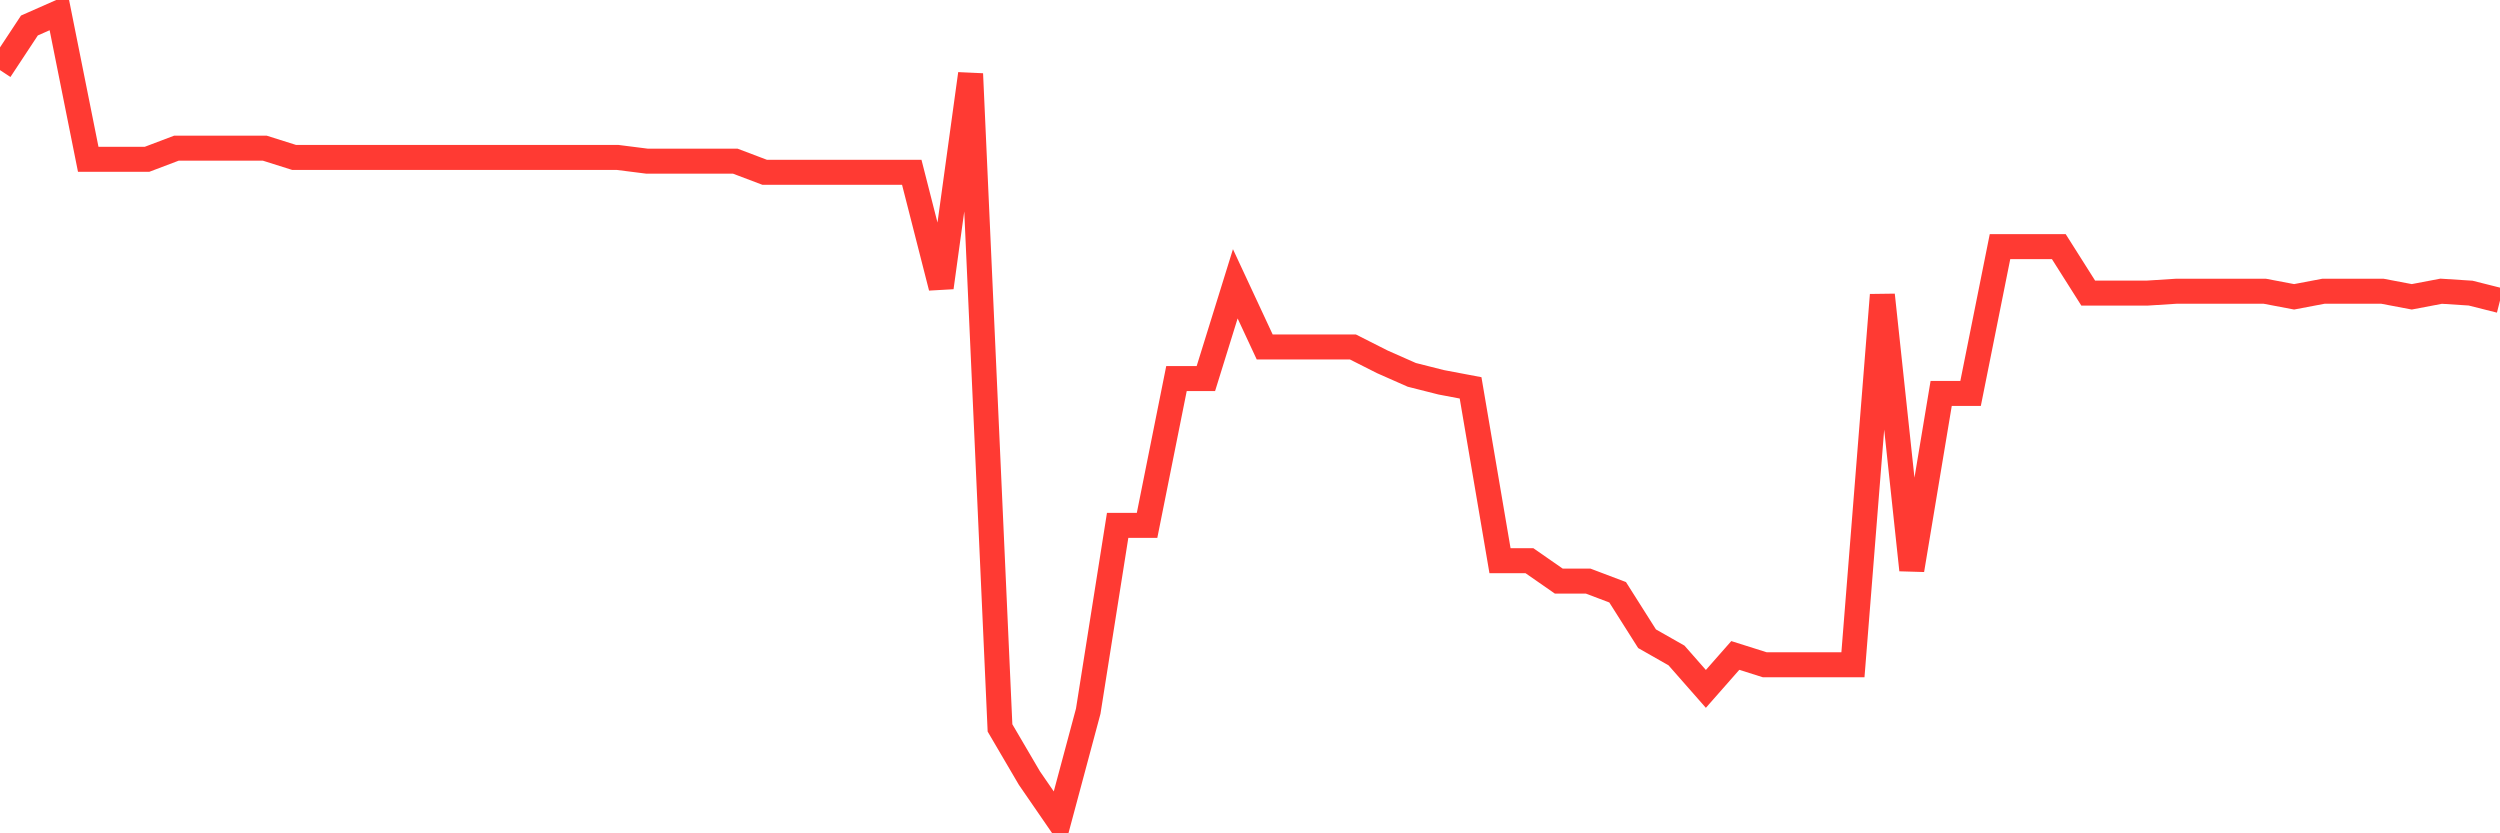 <svg
  xmlns="http://www.w3.org/2000/svg"
  xmlns:xlink="http://www.w3.org/1999/xlink"
  width="120"
  height="40"
  viewBox="0 0 120 40"
  preserveAspectRatio="none"
>
  <polyline
    points="0,3.365 1.412,1.224 2.824,0.6 4.235,7.646 5.647,7.646 7.059,7.646 8.471,7.111 9.882,7.111 11.294,7.111 12.706,7.111 14.118,7.557 15.529,7.557 16.941,7.557 18.353,7.557 19.765,7.557 21.176,7.557 22.588,7.557 24,7.557 25.412,7.557 26.824,7.557 28.235,7.557 29.647,7.557 31.059,7.736 32.471,7.736 33.882,7.736 35.294,7.736 36.706,8.271 38.118,8.271 39.529,8.271 40.941,8.271 42.353,8.271 43.765,8.271 45.176,13.801 46.588,3.543 48,34.94 49.412,37.349 50.824,39.4 52.235,34.137 53.647,25.218 55.059,25.218 56.471,18.171 57.882,18.171 59.294,13.623 60.706,16.655 62.118,16.655 63.529,16.655 64.941,16.655 66.353,17.369 67.765,17.993 69.176,18.35 70.588,18.617 72,26.913 73.412,26.913 74.824,27.894 76.235,27.894 77.647,28.429 79.059,30.659 80.471,31.462 81.882,33.067 83.294,31.462 84.706,31.908 86.118,31.908 87.529,31.908 88.941,31.908 90.353,14.158 91.765,27.359 93.176,18.885 94.588,18.885 96,11.839 97.412,11.839 98.824,11.839 100.235,14.069 101.647,14.069 103.059,14.069 104.471,13.979 105.882,13.979 107.294,13.979 108.706,13.979 110.118,14.247 111.529,13.979 112.941,13.979 114.353,13.979 115.765,14.247 117.176,13.979 118.588,14.069 120,14.425"
    fill="none"
    stroke="#ff3a33"
    stroke-width="1.2"
  >
  </polyline>
</svg>
